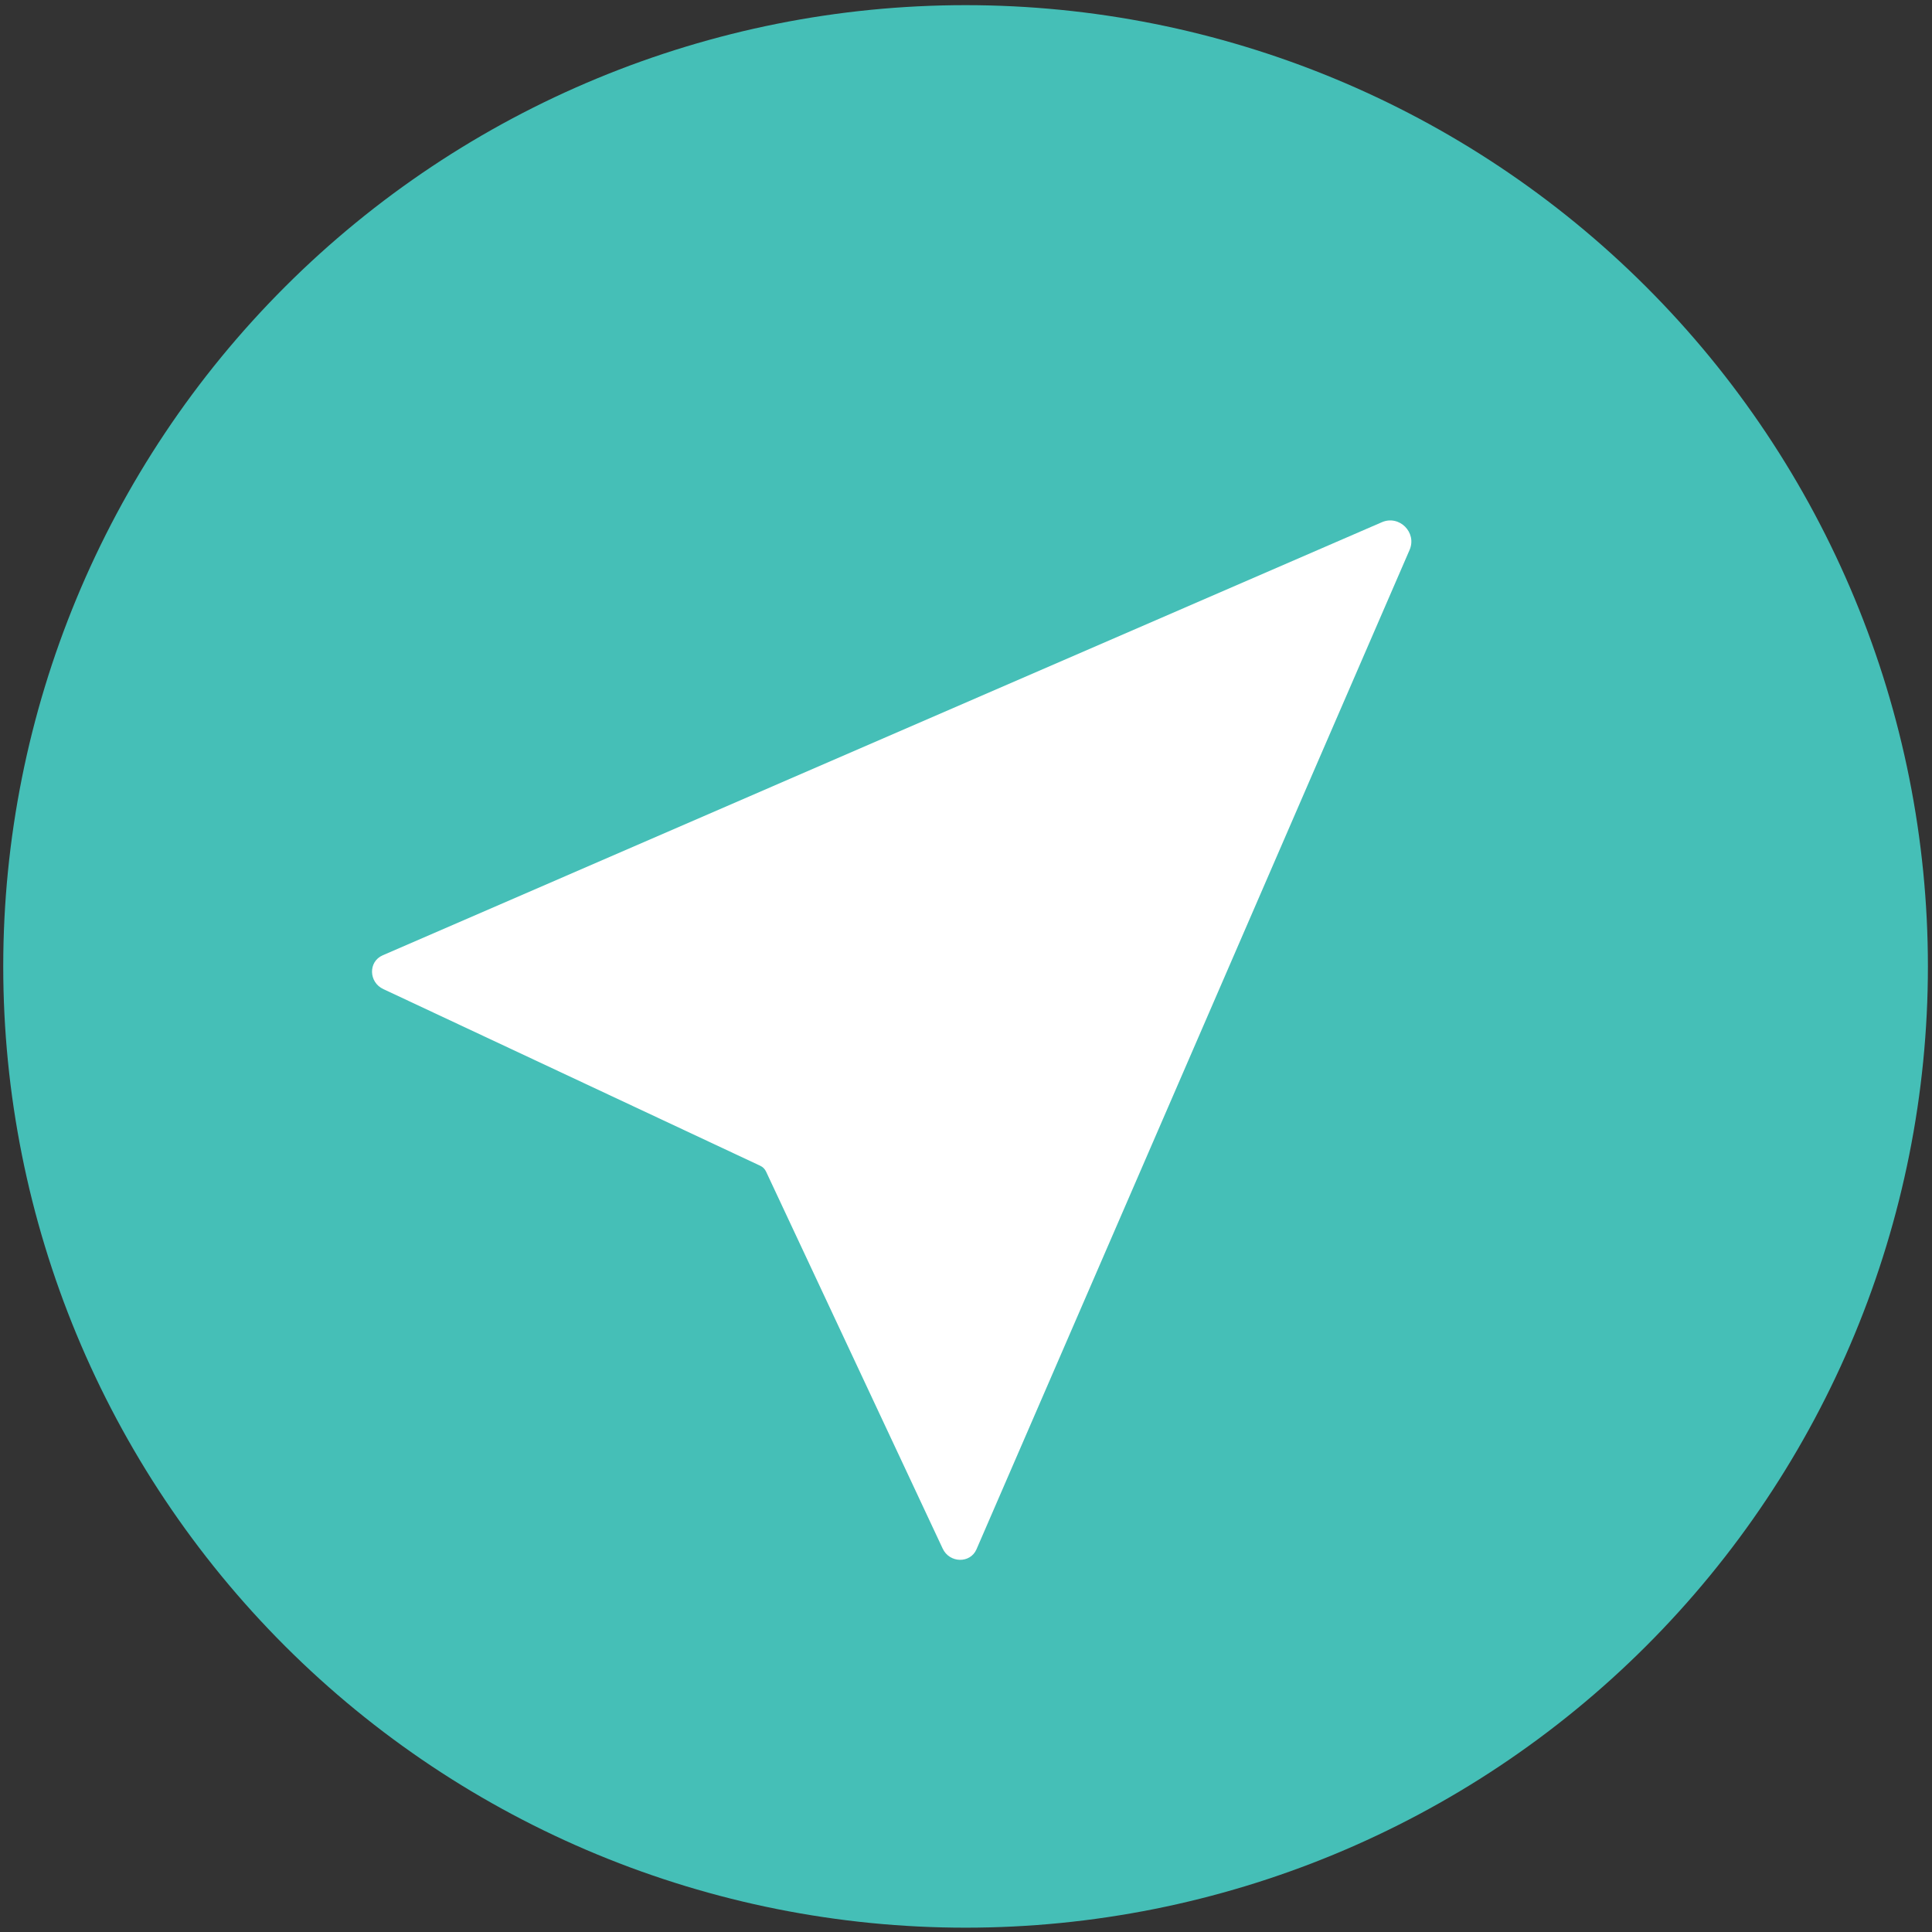 <svg width="102" height="102" viewBox="0 0 102 102" fill="none" xmlns="http://www.w3.org/2000/svg">
<rect x="0" y="0" width="102" height="102" fill="#333333" stroke="none"/>
<path d="M0.171 51.023C0.171 64.482 5.524 77.391 15.052 86.908C24.58 96.426 37.503 101.772 50.977 101.772C64.452 101.772 77.375 96.426 86.903 86.908C96.431 77.391 101.784 64.482 101.784 51.023C101.784 37.563 96.431 24.654 86.903 15.137C77.375 5.619 64.452 0.272 50.977 0.272C37.503 0.272 24.58 5.619 15.052 15.137C5.524 24.654 0.171 37.563 0.171 51.023Z" fill="#45BFB7"/>
<path d="M40.136 61.546C40.274 61.61 40.38 61.716 40.444 61.854L49.768 81.756C50.129 82.531 51.223 82.553 51.552 81.799L74.417 29.038C74.821 28.114 73.876 27.169 72.952 27.572L20.202 50.437C19.437 50.767 19.458 51.861 20.244 52.222L40.136 61.546Z" fill="white"/>
</svg>
